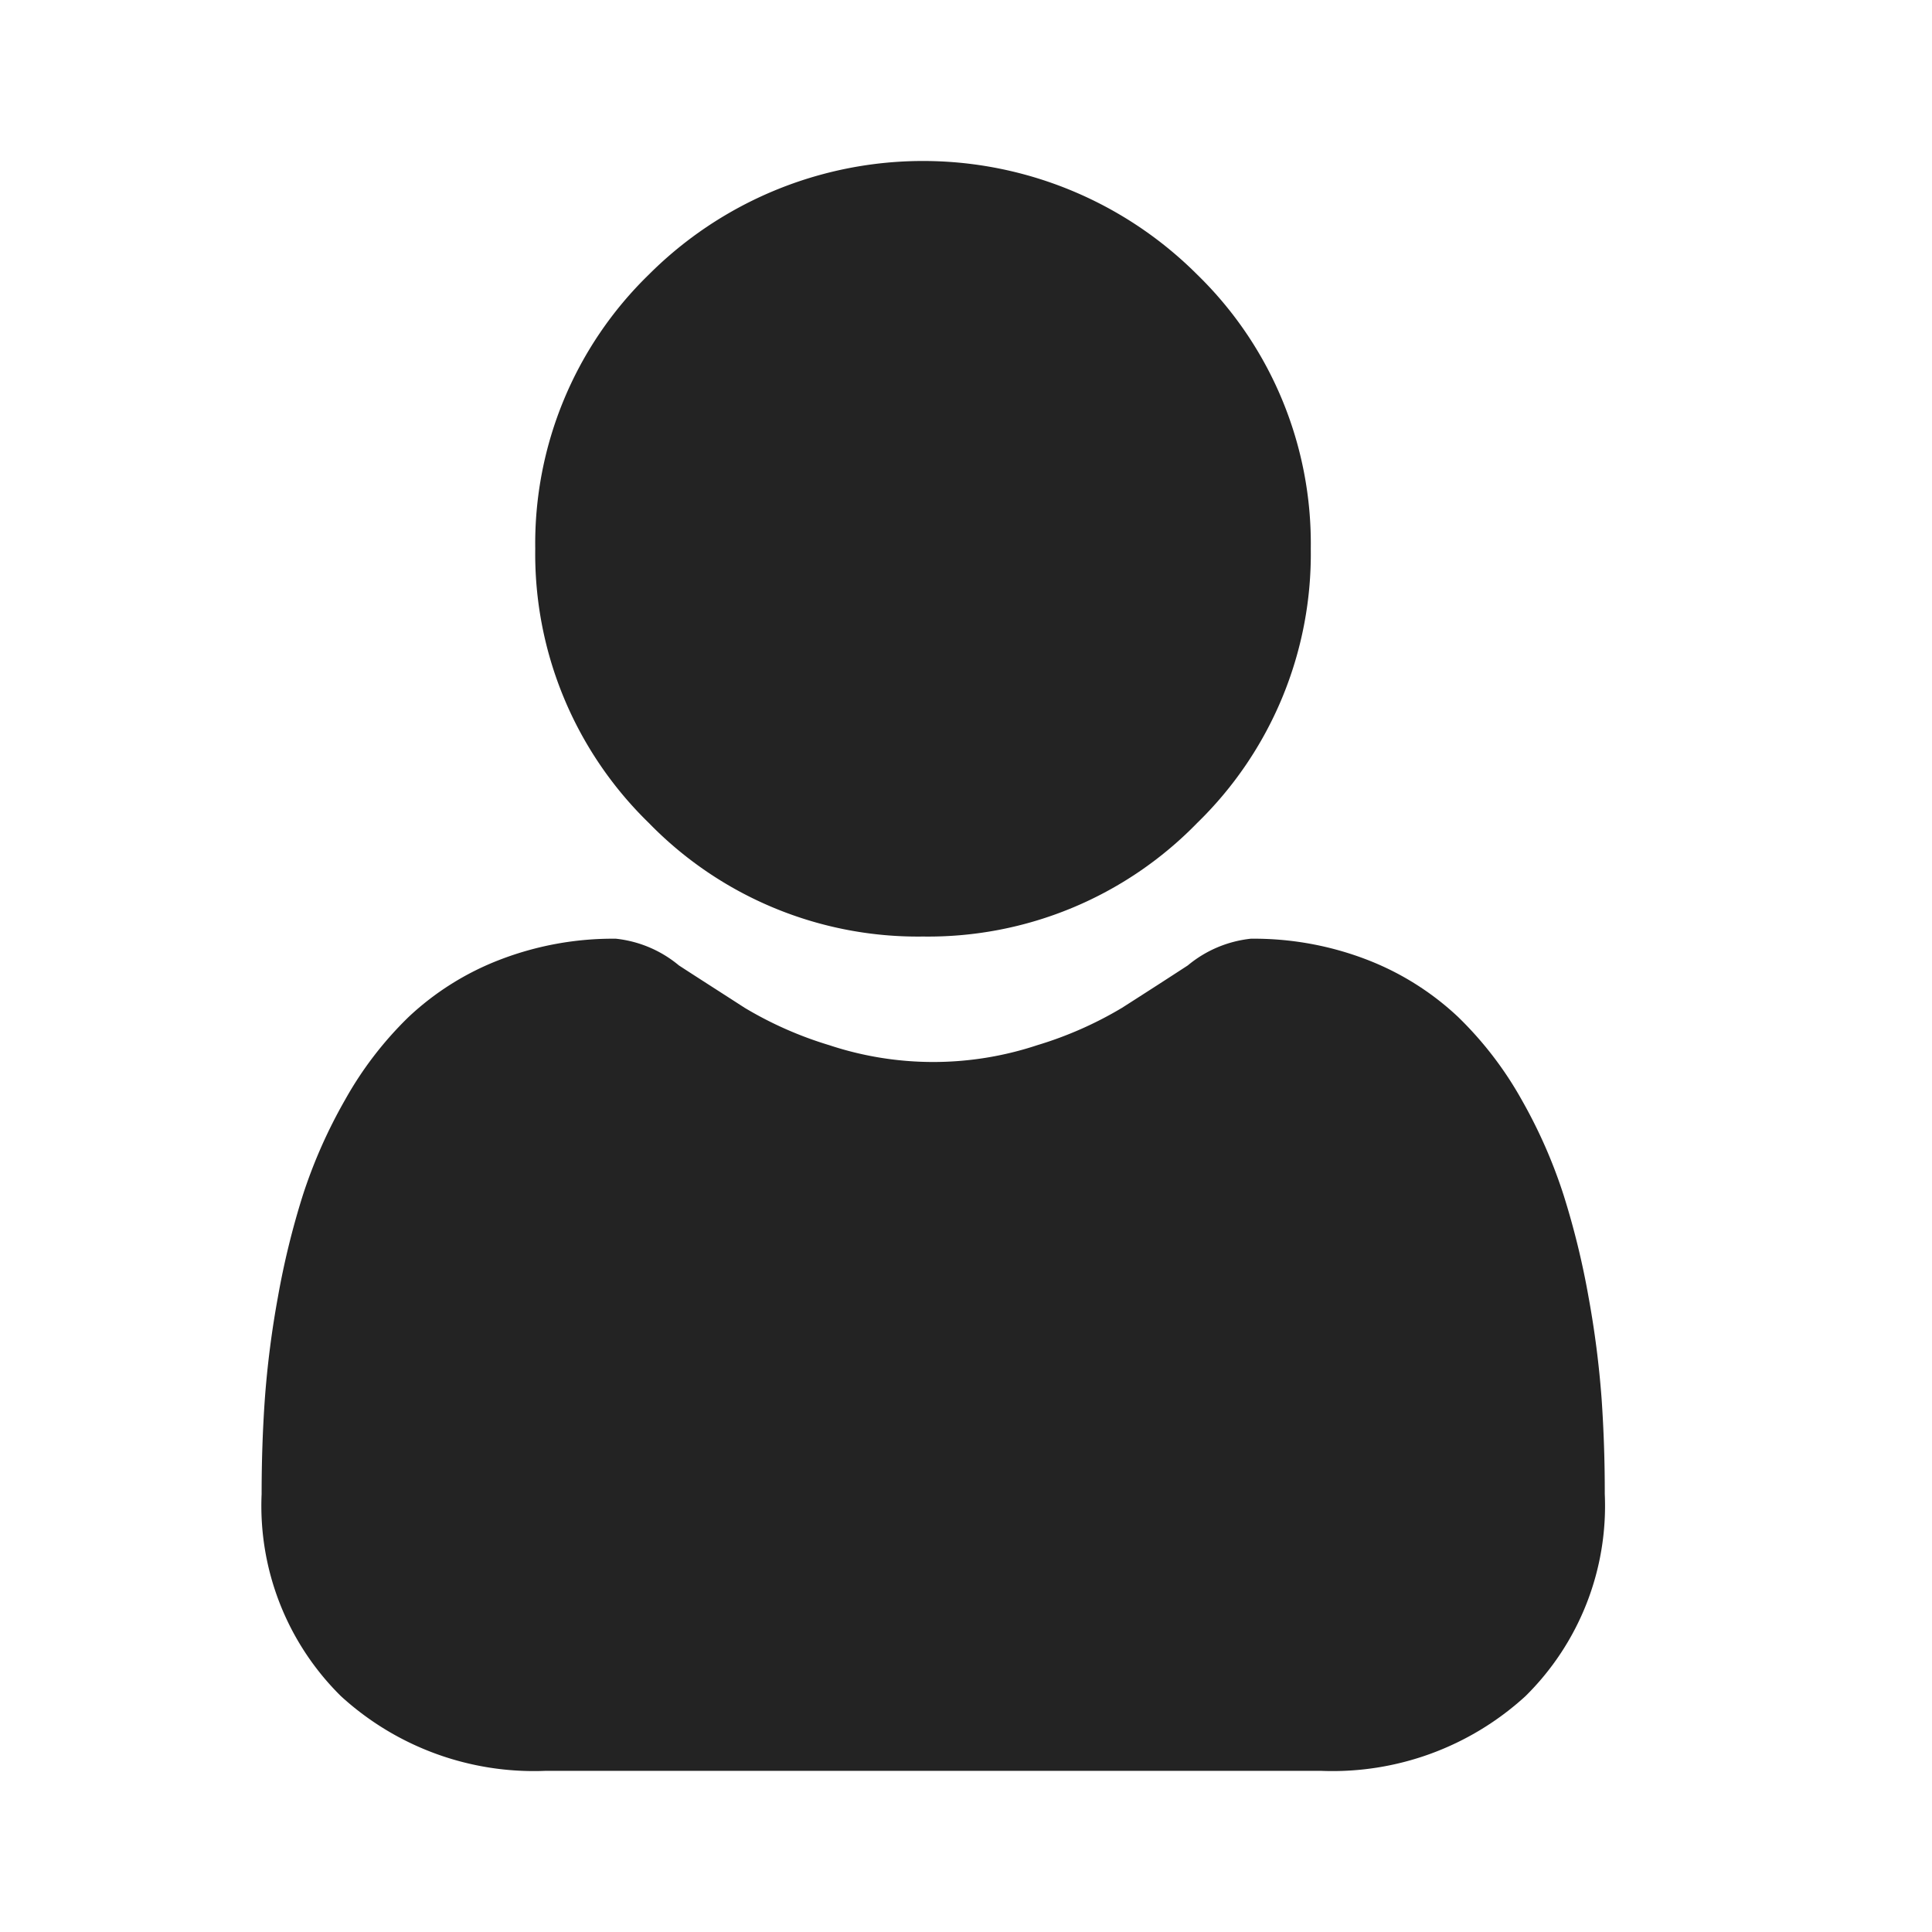 <svg xmlns="http://www.w3.org/2000/svg" width="24" height="24" viewBox="0 0 24 24">
    <defs>
        <clipPath id="clip-path">
            <path id="Rectangle_469" fill="#fff" stroke="#707070" d="M0 0H24V24H0z" transform="translate(189 522)"/>
        </clipPath>
        <style>
            .cls-3{fill:#232323}
        </style>
    </defs>
    <g id="user" clip-path="url(#clip-path)" transform="translate(-189 -522)">
        <g id="user-2" transform="translate(192.25 524)">
            <path id="Path_590" d="M91.848 9.634a4.661 4.661 0 0 0 3.406-1.411 4.661 4.661 0 0 0 1.411-3.406 4.662 4.662 0 0 0-1.411-3.406 4.816 4.816 0 0 0-6.812 0 4.661 4.661 0 0 0-1.411 3.406 4.661 4.661 0 0 0 1.411 3.406 4.662 4.662 0 0 0 3.406 1.411zm0 0" class="cls-3" transform="translate(-83.632)"/>
            <path id="Path_591" d="M16.646 253.035a11.9 11.9 0 0 0-.162-1.264 9.956 9.956 0 0 0-.311-1.271 6.276 6.276 0 0 0-.522-1.185 4.471 4.471 0 0 0-.788-1.026 3.473 3.473 0 0 0-1.131-.711 3.911 3.911 0 0 0-1.444-.261 1.466 1.466 0 0 0-.783.332c-.235.153-.509.33-.816.526a4.673 4.673 0 0 1-1.055.465 4.1 4.1 0 0 1-2.581 0A4.662 4.662 0 0 1 6 248.175c-.3-.194-.578-.371-.816-.526a1.464 1.464 0 0 0-.783-.332 3.906 3.906 0 0 0-1.444.262 3.47 3.47 0 0 0-1.132.711 4.472 4.472 0 0 0-.787 1.026 6.289 6.289 0 0 0-.525 1.184 9.981 9.981 0 0 0-.311 1.27 11.856 11.856 0 0 0-.162 1.264c-.027.383-.04.78-.04 1.181a3.321 3.321 0 0 0 .986 2.512 3.551 3.551 0 0 0 2.542.927h9.63a3.55 3.55 0 0 0 2.541-.927 3.319 3.319 0 0 0 .986-2.513c.001-.401-.013-.799-.039-1.179zm0 0" class="cls-3" transform="translate(0 -237.656)"/>
        </g>
    </g>
</svg>
